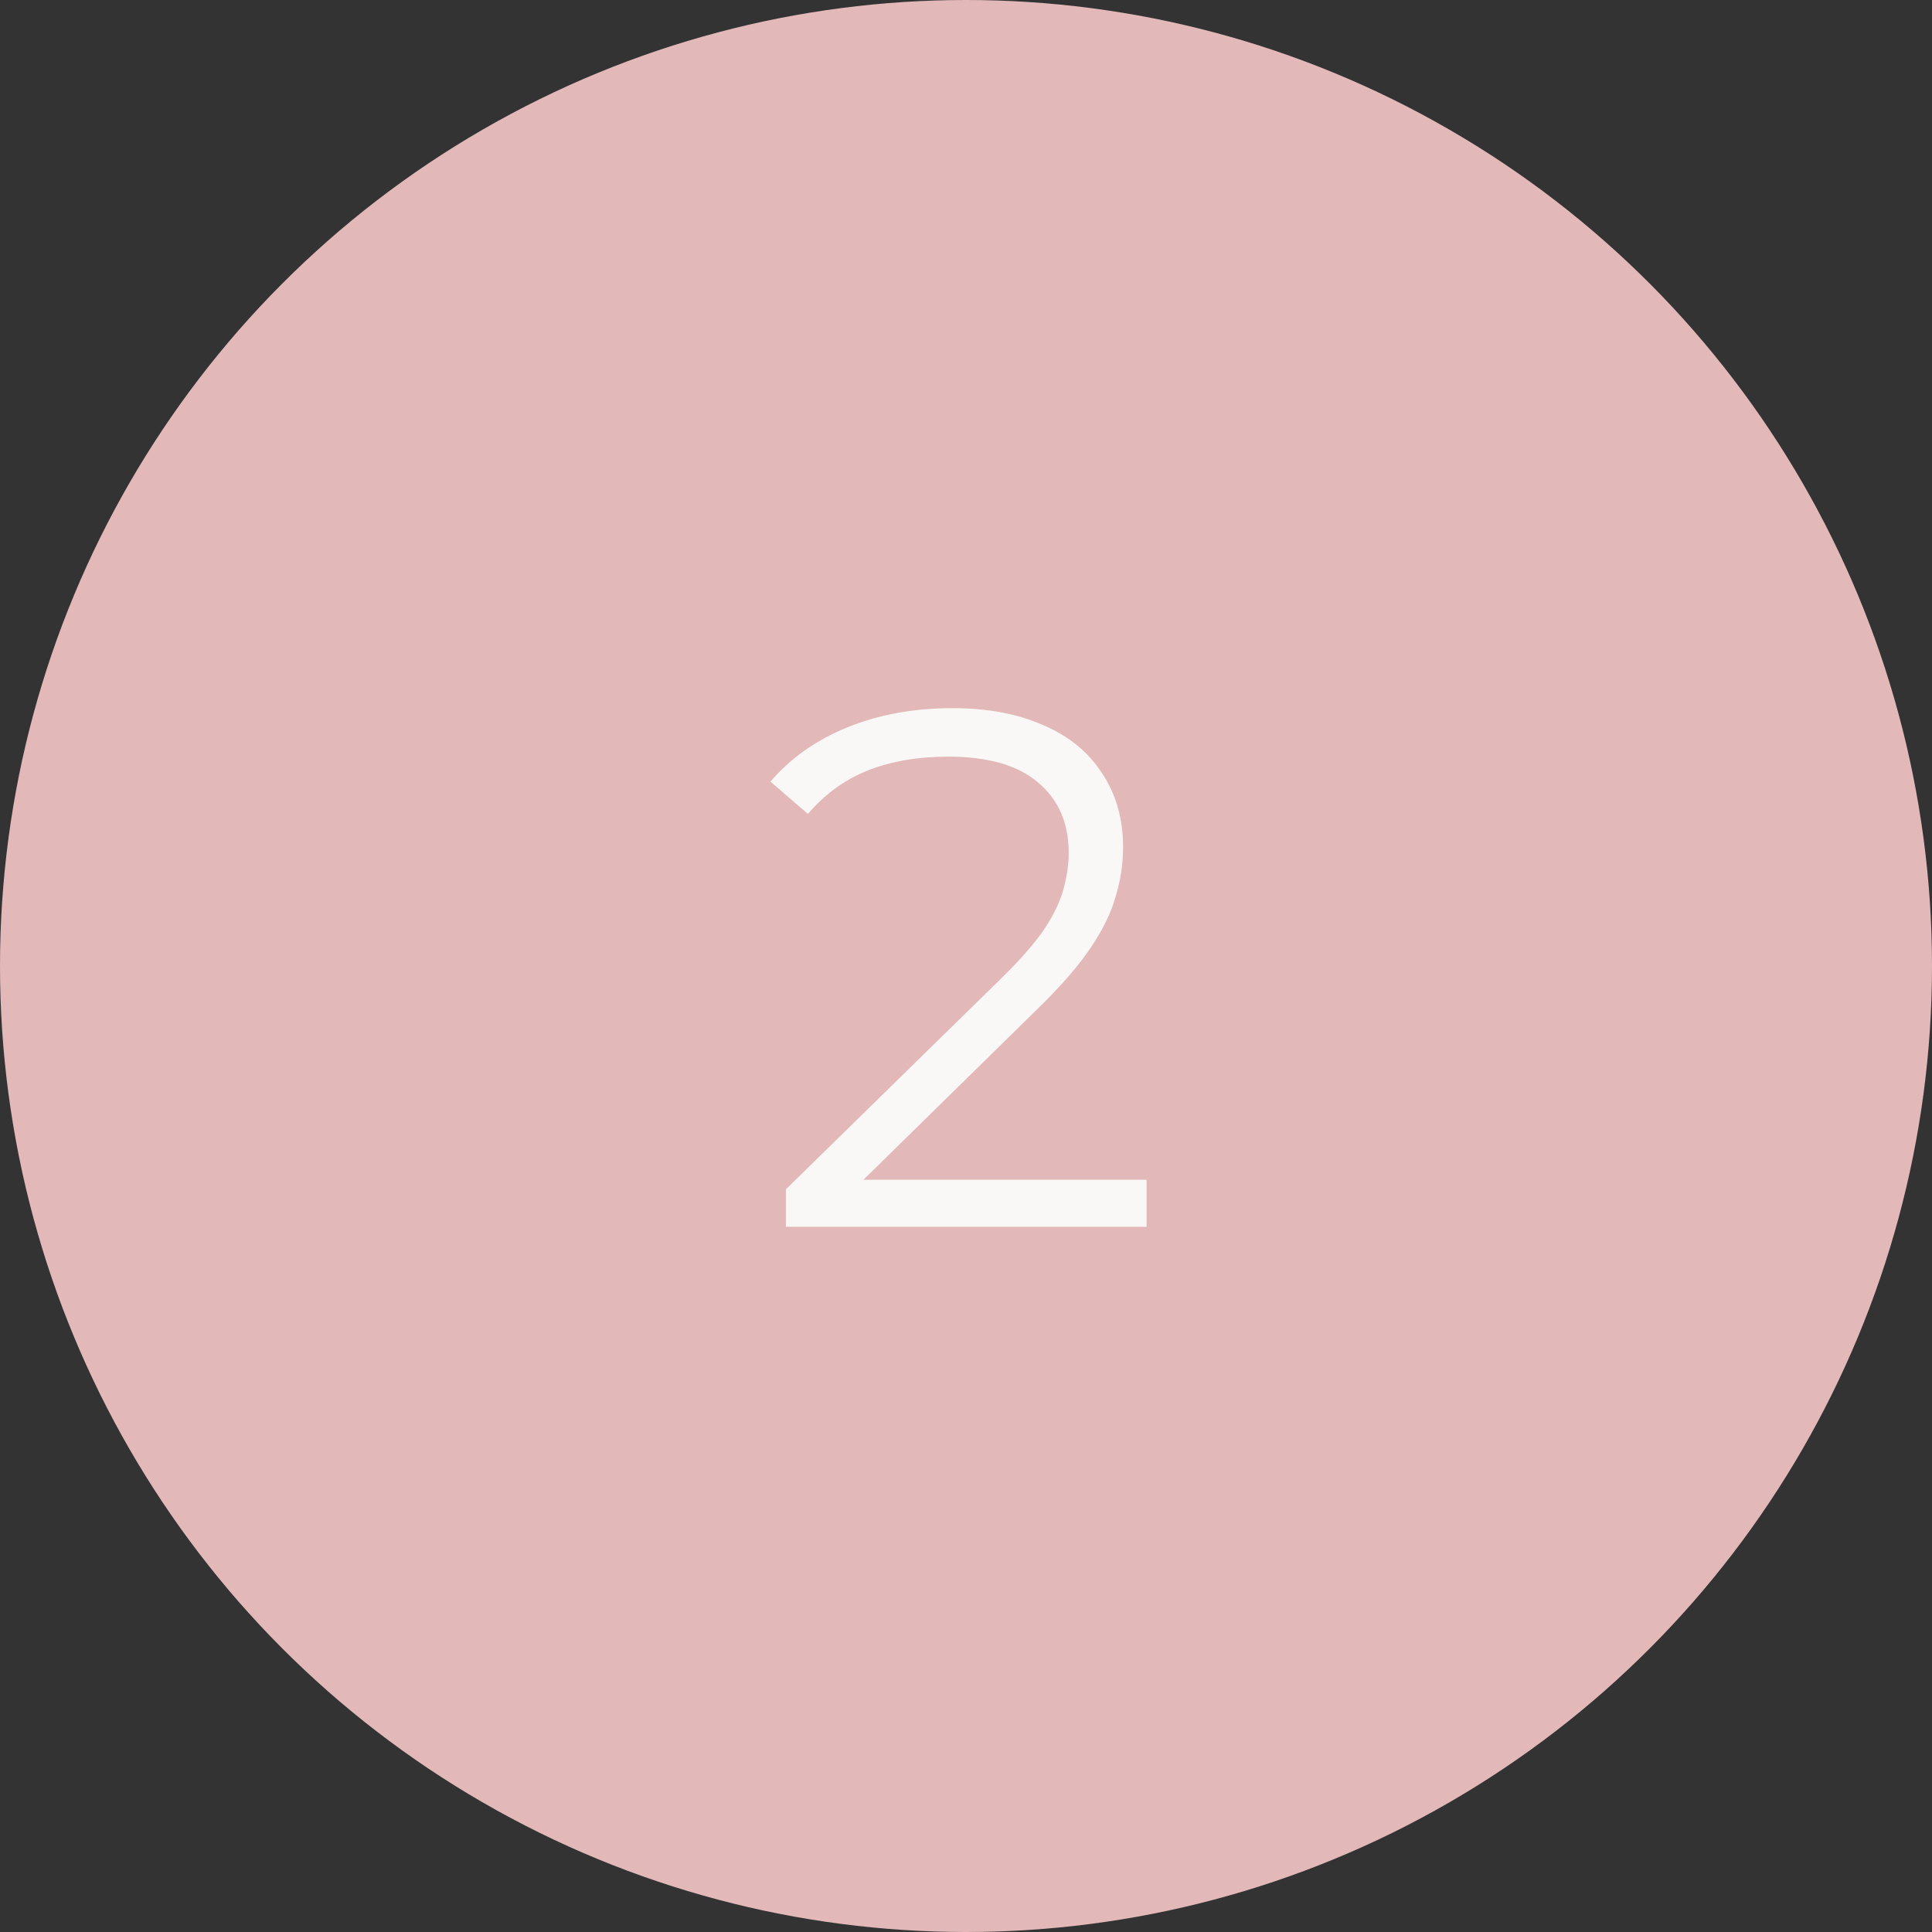 <?xml version="1.0" encoding="UTF-8"?> <svg xmlns="http://www.w3.org/2000/svg" width="263" height="263" viewBox="0 0 263 263" fill="none"><rect x="0" y="0" width="263" height="263" fill="#333333" stroke="none"/><circle cx="131.5" cy="131.5" r="131.5" fill="#E3B8B9"></circle><path d="M106.982 167V161.9L136.082 133.4C138.749 130.8 140.749 128.533 142.082 126.6C143.415 124.6 144.315 122.733 144.782 121C145.249 119.267 145.482 117.633 145.482 116.1C145.482 112.033 144.082 108.833 141.282 106.5C138.549 104.167 134.482 103 129.082 103C124.949 103 121.282 103.633 118.082 104.9C114.949 106.167 112.249 108.133 109.982 110.8L104.882 106.4C107.615 103.2 111.115 100.733 115.382 99C119.649 97.267 124.415 96.4 129.682 96.4C134.415 96.4 138.515 97.167 141.982 98.7C145.449 100.167 148.115 102.333 149.982 105.2C151.915 108.067 152.882 111.433 152.882 115.3C152.882 117.567 152.549 119.8 151.882 122C151.282 124.2 150.149 126.533 148.482 129C146.882 131.4 144.515 134.133 141.382 137.2L114.682 163.4L112.682 160.6H156.082V167H106.982Z" fill="#FAF8F6"></path></svg> 